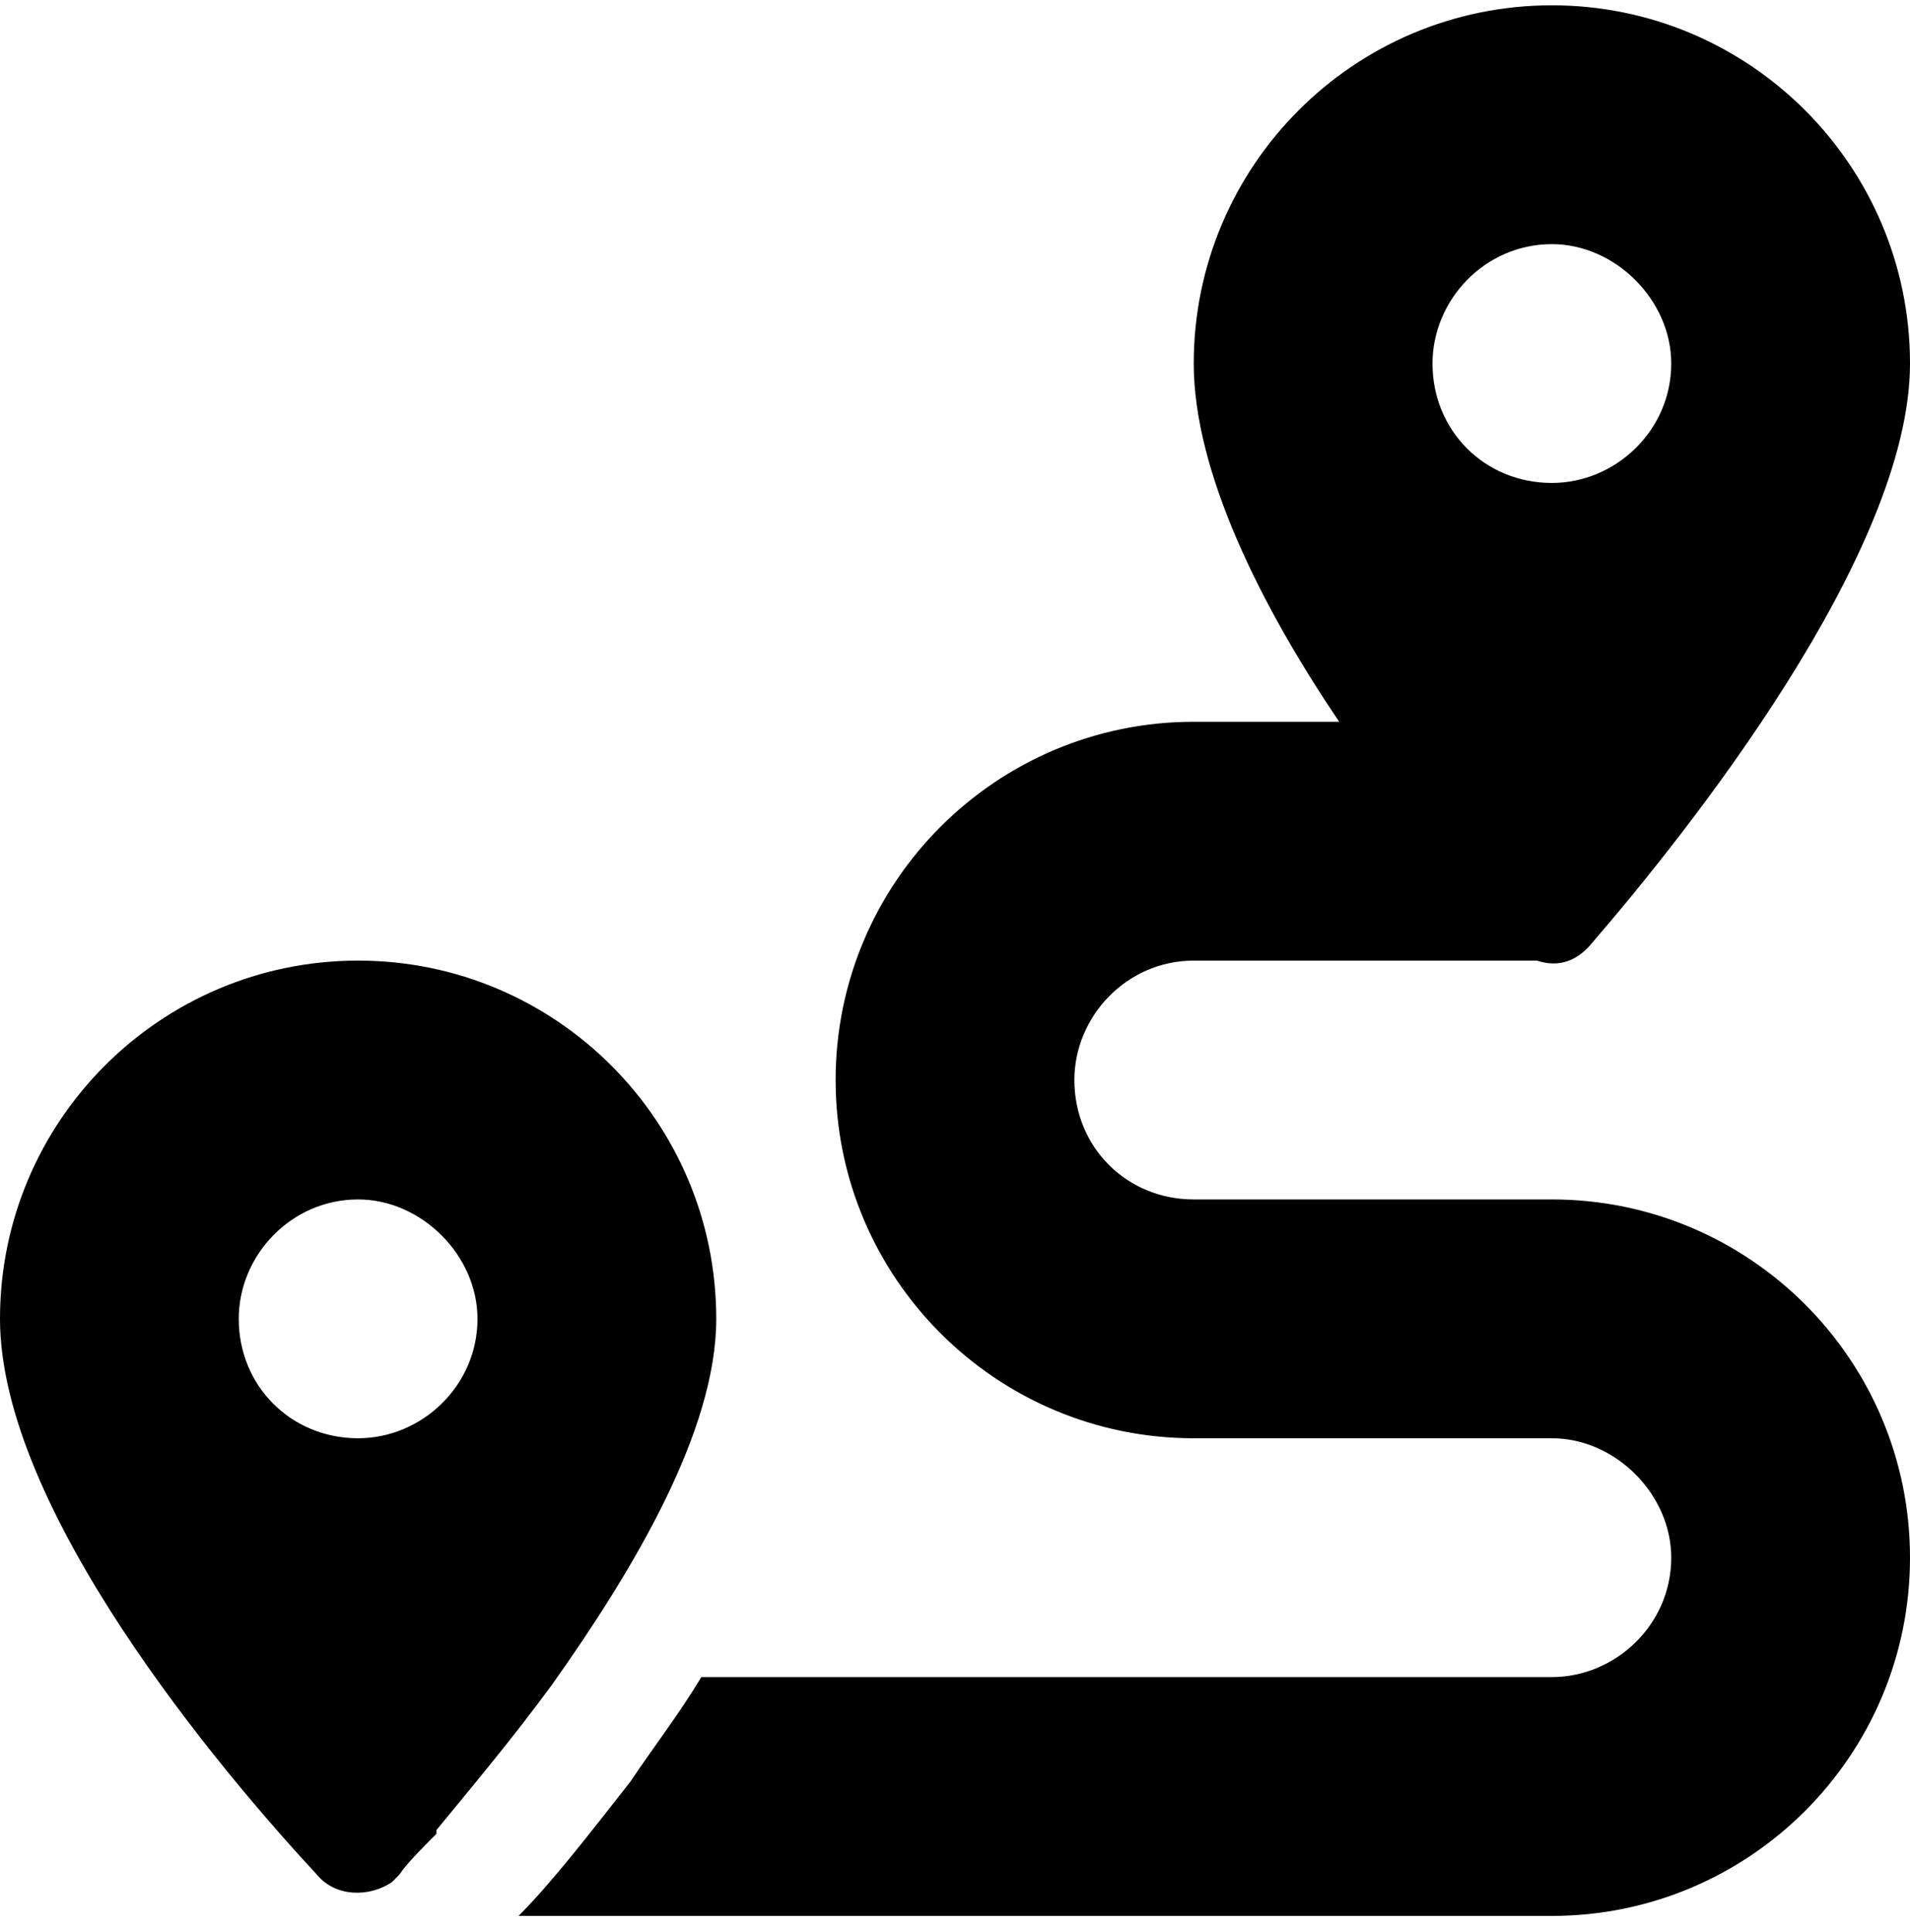 <svg width="90" height="91" viewBox="0 0 90 91" fill="none" xmlns="http://www.w3.org/2000/svg">
<path d="M90 17.125C90 26.09 79.453 39.273 75.059 44.371C74.356 45.25 73.477 45.602 72.422 45.25H56.25C53.086 45.25 50.625 47.887 50.625 50.875C50.625 54.039 53.086 56.5 56.25 56.5H73.125C82.441 56.5 90 64.059 90 73.375C90 82.691 82.441 90.25 73.125 90.25H24.434C26.016 88.668 27.773 86.383 29.707 83.922C30.762 82.34 31.992 80.758 33.047 79H73.125C76.113 79 78.75 76.539 78.75 73.375C78.75 70.387 76.113 67.75 73.125 67.75H56.25C46.934 67.75 39.375 60.191 39.375 50.875C39.375 41.559 46.934 34 56.25 34H63.105C59.414 28.551 56.25 22.223 56.25 17.125C56.25 7.809 63.809 0.25 73.125 0.25C82.441 0.25 90 7.809 90 17.125ZM20.566 86.383C19.863 87.086 19.16 87.789 18.809 88.316L18.457 88.668C17.402 89.371 15.82 89.371 14.941 88.316C10.371 83.394 0 71.09 0 62.125C0 52.809 7.559 45.25 16.875 45.25C26.191 45.25 33.75 52.809 33.75 62.125C33.75 67.398 29.883 73.902 26.016 79.352C24.082 81.988 22.148 84.273 20.566 86.207V86.383ZM22.5 62.125C22.5 59.137 19.863 56.5 16.875 56.5C13.711 56.5 11.25 59.137 11.25 62.125C11.25 65.289 13.711 67.75 16.875 67.75C19.863 67.75 22.5 65.289 22.5 62.125ZM73.125 22.75C76.113 22.75 78.75 20.289 78.75 17.125C78.75 14.137 76.113 11.5 73.125 11.5C69.961 11.5 67.5 14.137 67.5 17.125C67.5 20.289 69.961 22.75 73.125 22.75Z" fill="black"/>
</svg>
